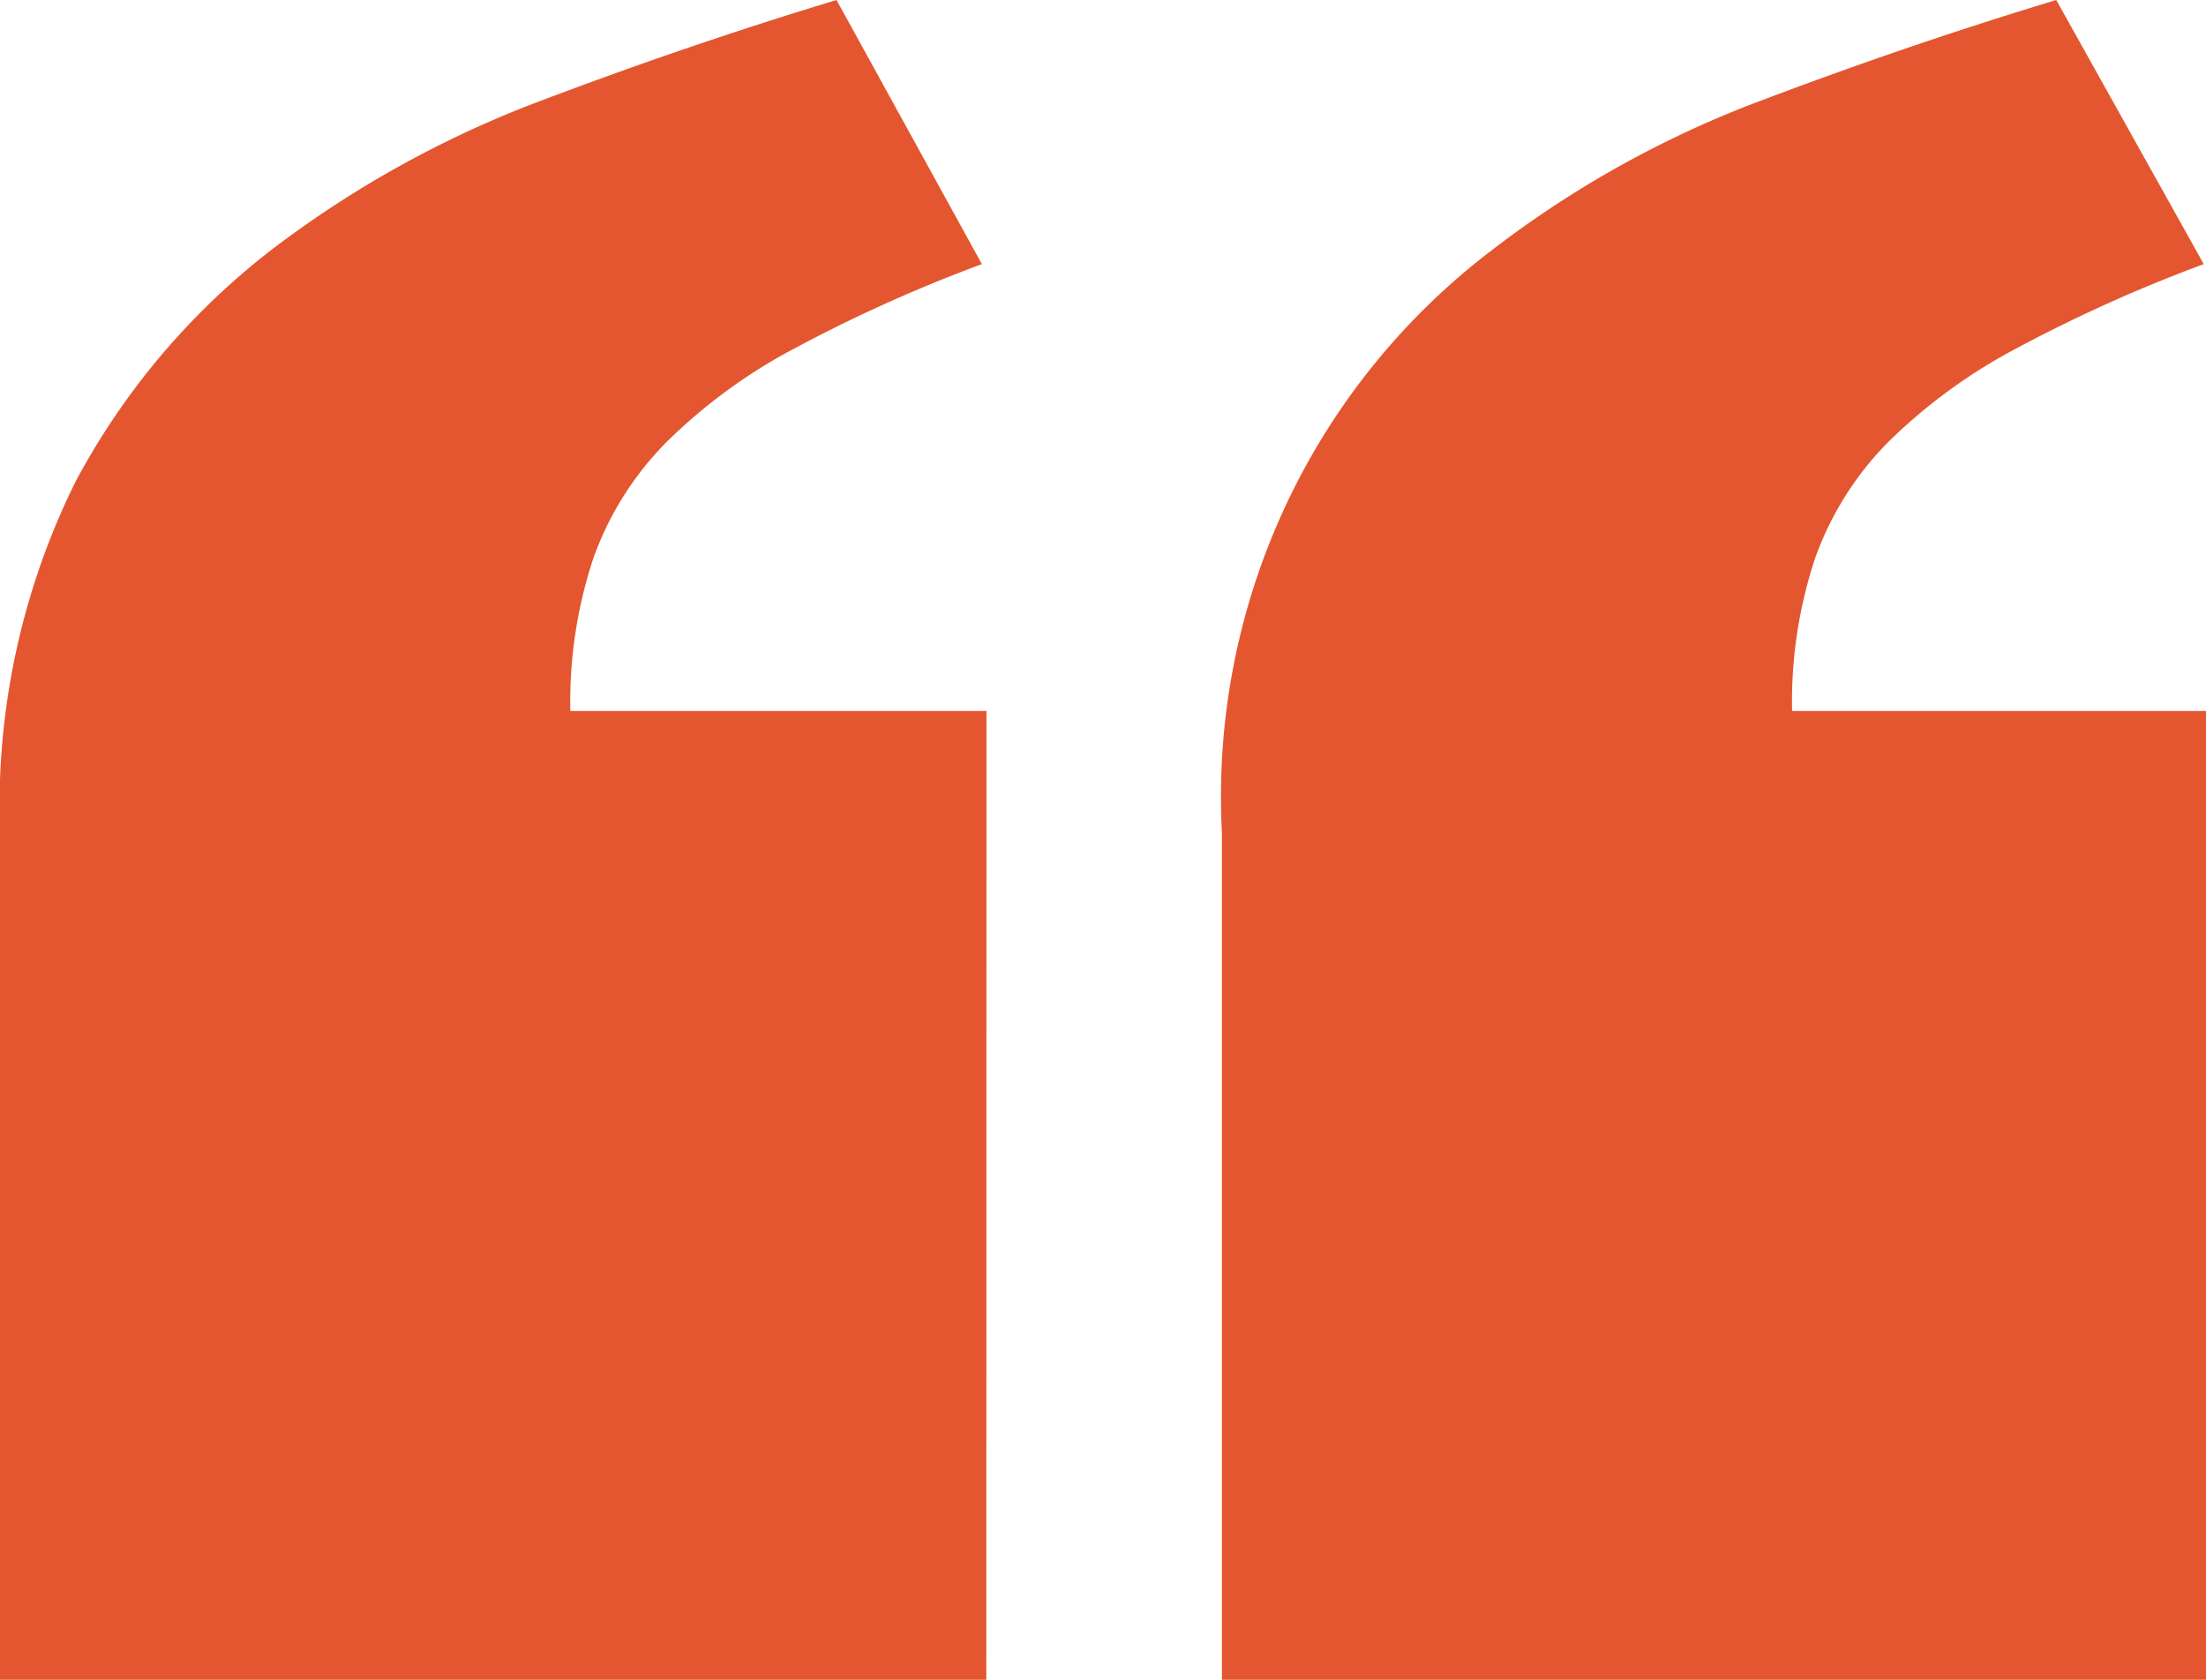<svg id="Group_32808" data-name="Group 32808" xmlns="http://www.w3.org/2000/svg" width="70.919" height="54.004" viewBox="0 0 70.919 54.004">
  <path id="Path_7591" data-name="Path 7591" d="M197.886,112.238H166.178V84.989a23.478,23.478,0,0,1,2.44-11.292,23.222,23.222,0,0,1,6.334-7.467,33.991,33.991,0,0,1,8.671-4.778q4.776-1.805,9.448-3.218l4.673,8.491a48.169,48.169,0,0,0-6.051,2.725,17.437,17.437,0,0,0-4.1,3.009,10.149,10.149,0,0,0-2.337,3.714,14.675,14.675,0,0,0-.743,4.919h13.378Zm39.211,0H205.46V84.989A22.069,22.069,0,0,1,214.2,66.23a33.4,33.4,0,0,1,8.635-4.778q4.775-1.805,9.448-3.218l4.742,8.491a48.168,48.168,0,0,0-6.051,2.725,17.481,17.481,0,0,0-4.106,3.009,10.168,10.168,0,0,0-2.335,3.714,14.674,14.674,0,0,0-.743,4.919H237.1Z" transform="translate(-166.178 -58.234)" fill="#e4562f"/>
</svg>
